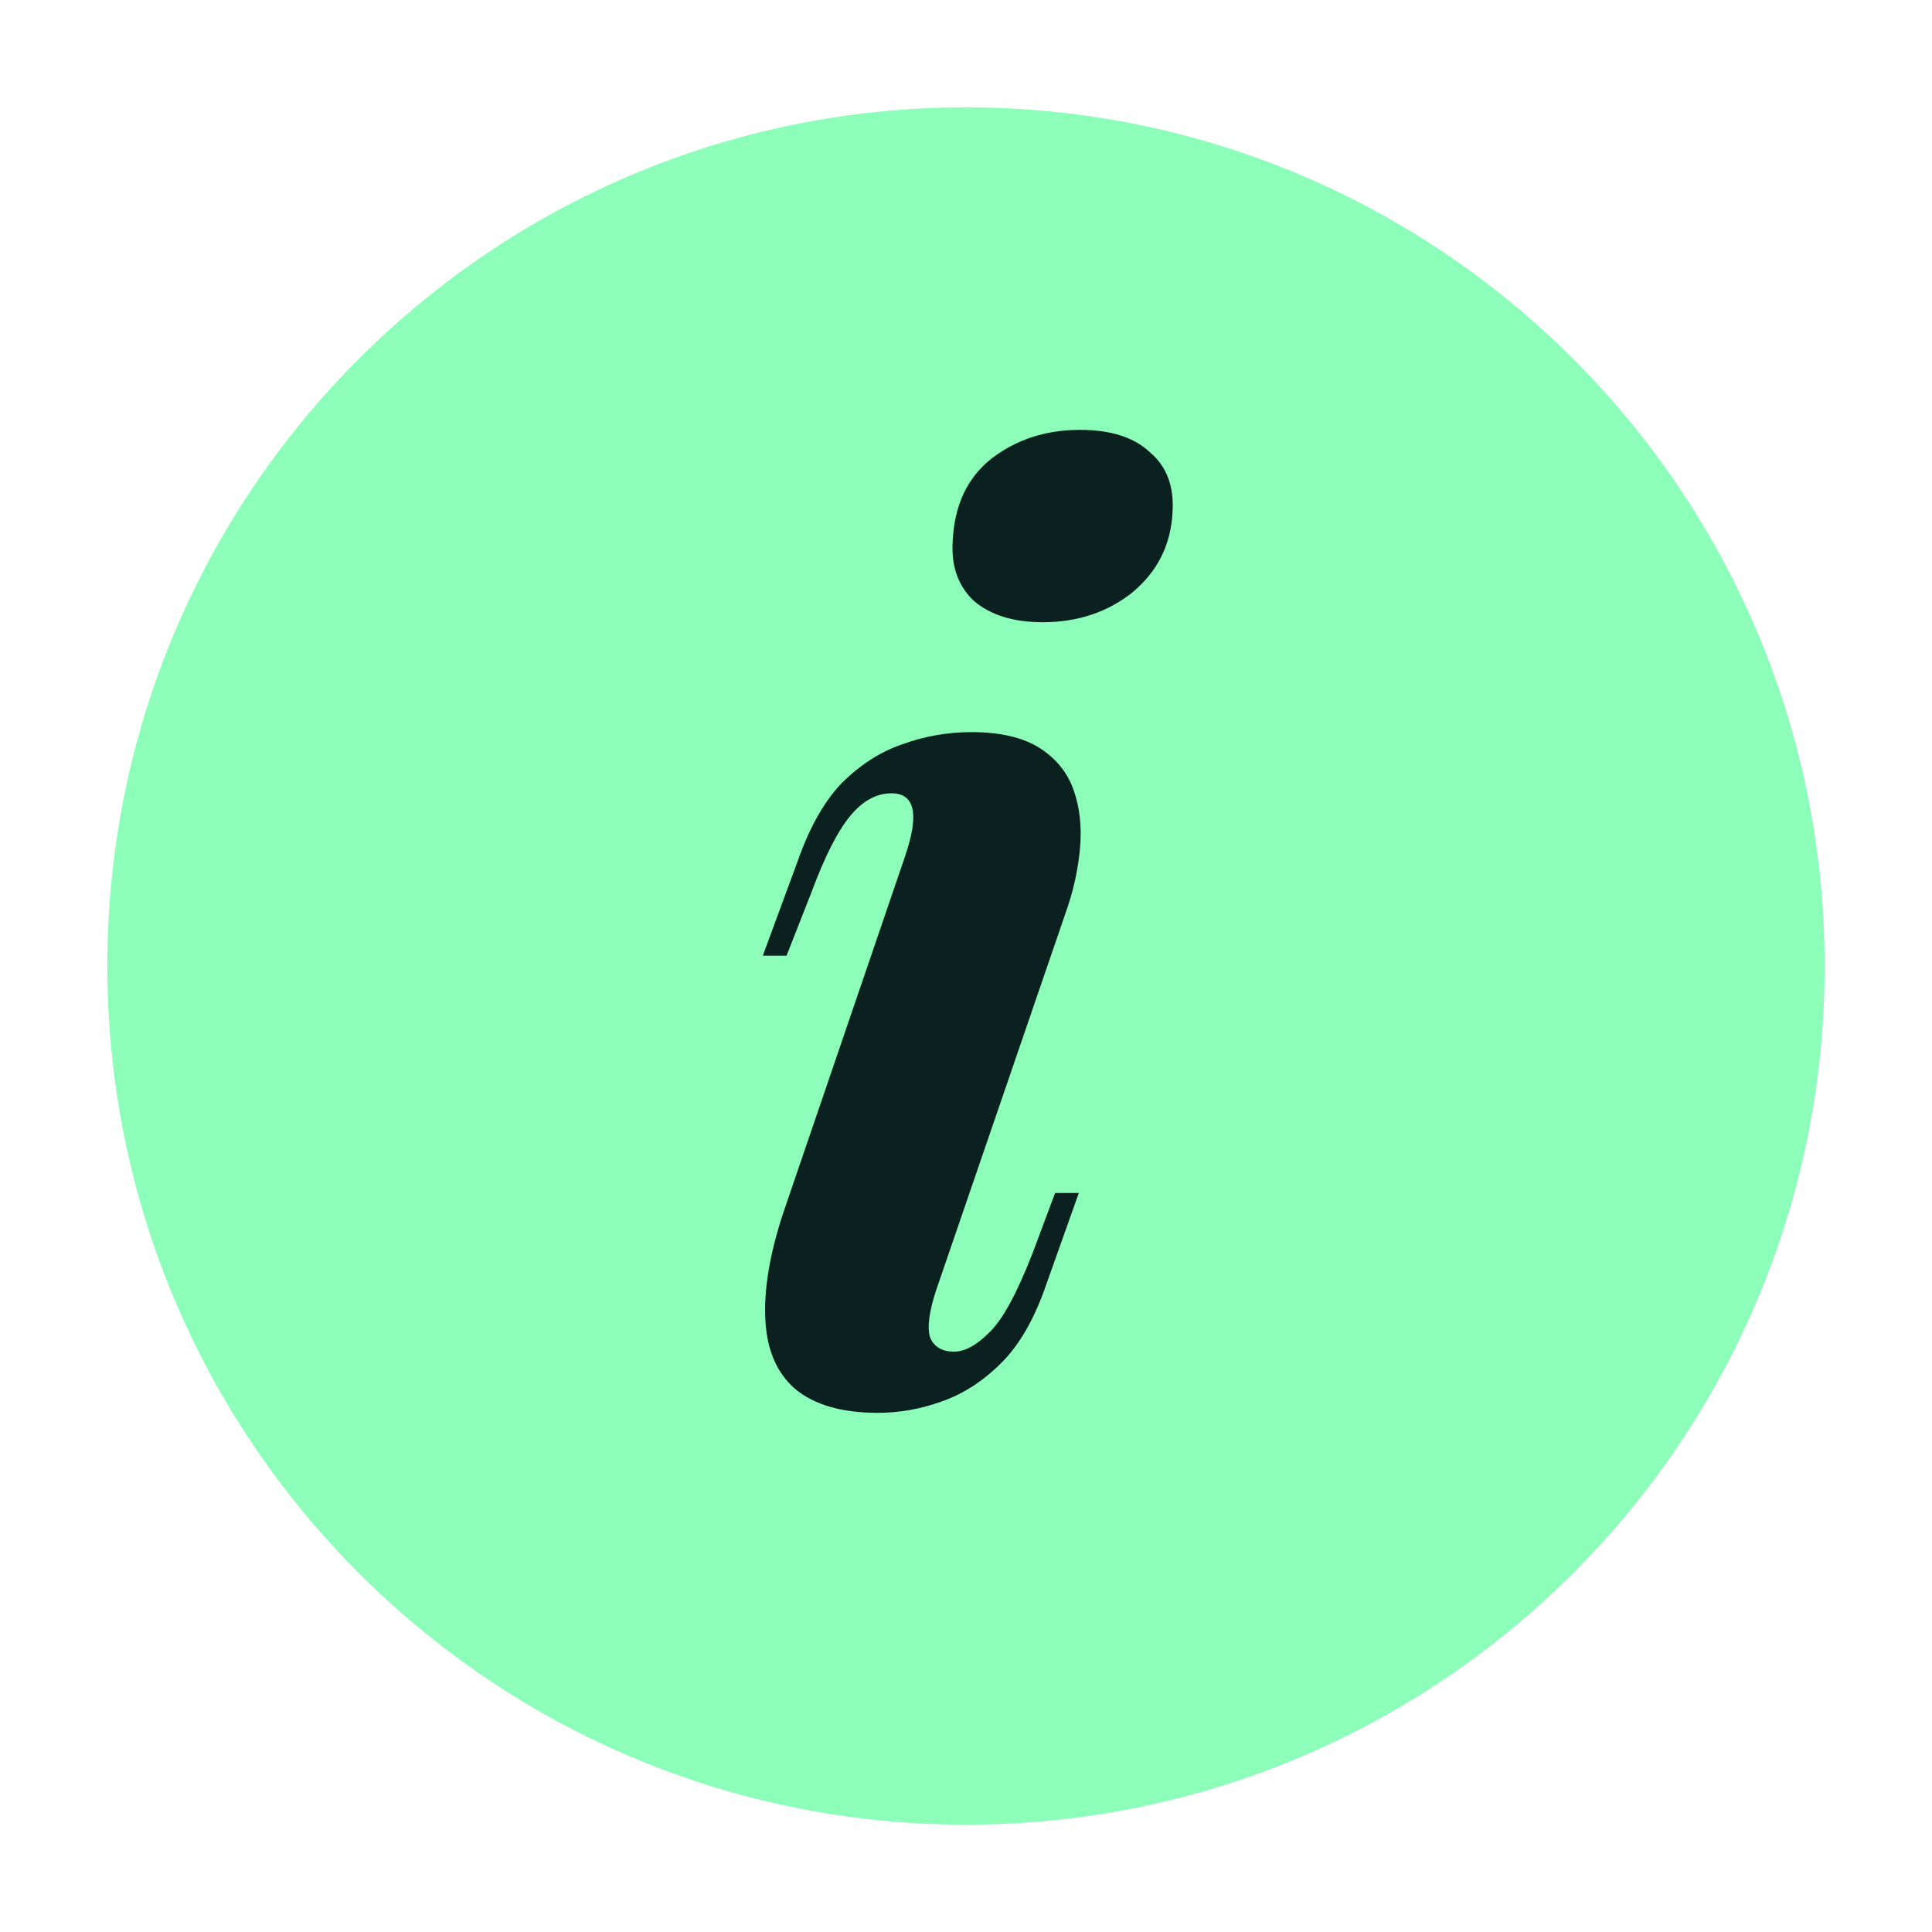 <svg width="18" height="18" viewBox="0 0 18 18" fill="none" xmlns="http://www.w3.org/2000/svg">
<path d="M9 16.5C13.142 16.5 16.5 13.142 16.5 9C16.5 4.858 13.142 1.5 9 1.5C4.858 1.5 1.5 4.858 1.5 9C1.5 13.142 4.858 16.5 9 16.5Z" fill="#8DFDBA" stroke="#8DFDBA" stroke-linecap="round" stroke-linejoin="round"/>
<path d="M8.876 5.041C8.892 4.707 9.012 4.451 9.237 4.273C9.47 4.094 9.745 4.005 10.063 4.005C10.35 4.005 10.567 4.075 10.715 4.215C10.87 4.346 10.94 4.533 10.924 4.773C10.909 5.076 10.784 5.324 10.552 5.518C10.319 5.704 10.04 5.797 9.714 5.797C9.442 5.797 9.229 5.731 9.074 5.599C8.926 5.46 8.861 5.273 8.876 5.041ZM8.434 7.973C8.566 7.585 8.523 7.391 8.306 7.391C8.166 7.391 8.038 7.461 7.922 7.601C7.806 7.74 7.685 7.977 7.561 8.311L7.328 8.904H7.107L7.433 8.02C7.542 7.709 7.678 7.469 7.84 7.298C8.011 7.128 8.197 7.007 8.399 6.937C8.608 6.86 8.826 6.821 9.051 6.821C9.322 6.821 9.535 6.872 9.691 6.972C9.846 7.073 9.95 7.205 10.005 7.368C10.059 7.523 10.079 7.698 10.063 7.892C10.047 8.078 10.009 8.264 9.947 8.45L8.725 12.011C8.655 12.22 8.636 12.372 8.667 12.465C8.705 12.55 8.779 12.593 8.888 12.593C8.989 12.593 9.097 12.534 9.213 12.418C9.338 12.302 9.473 12.054 9.621 11.674L9.83 11.115H10.051L9.749 11.964C9.64 12.282 9.501 12.527 9.33 12.697C9.159 12.868 8.973 12.988 8.771 13.058C8.577 13.128 8.38 13.163 8.178 13.163C7.844 13.163 7.588 13.089 7.41 12.942C7.239 12.794 7.146 12.581 7.131 12.302C7.115 12.023 7.169 11.693 7.293 11.313L8.434 7.973Z" fill="#0A211F"/>
</svg>
